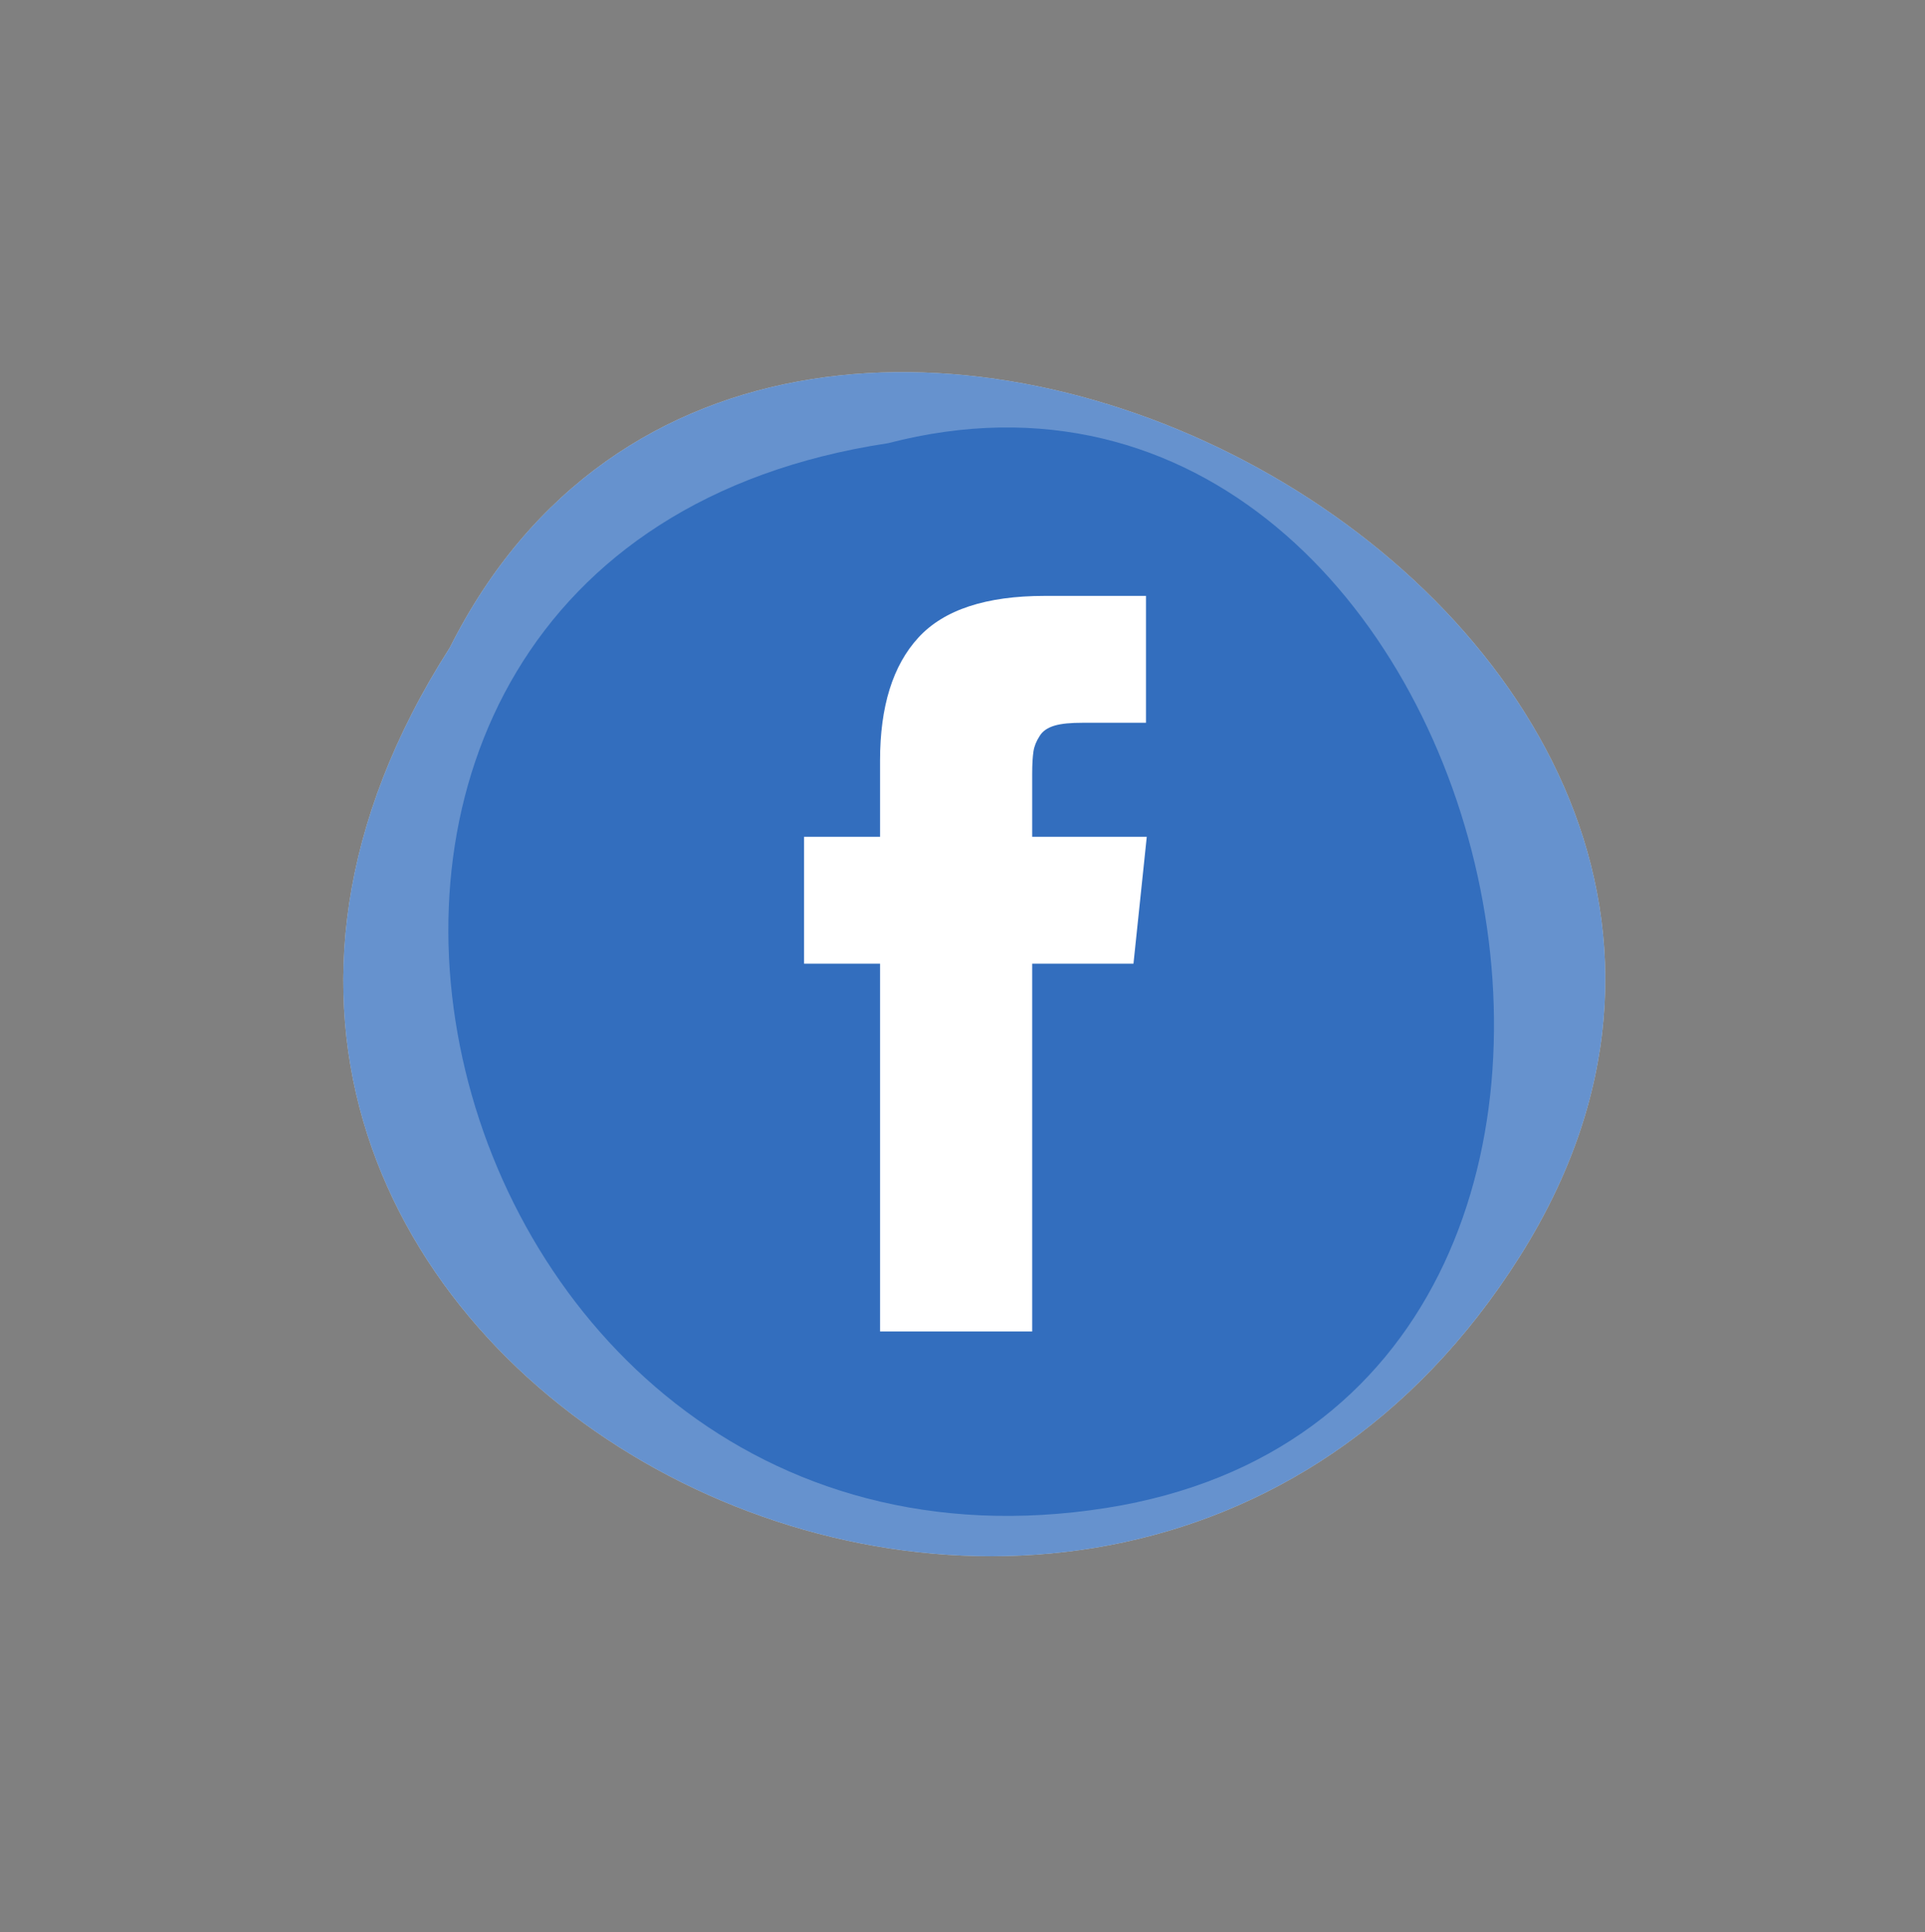 <?xml version="1.0" encoding="UTF-8" standalone="no"?><svg xmlns="http://www.w3.org/2000/svg" xmlns:xlink="http://www.w3.org/1999/xlink" fill="#000000" height="755.5" preserveAspectRatio="xMidYMid meet" version="1" viewBox="-192.2 19.5 752.7 755.5" width="752.7" zoomAndPan="magnify"><rect x="-192.2" y="19.5" width="752.7" height="755.5" fill="#808080" stroke="none"/><g><g id="change1_1"><path d="M-16.3,272.7c-175.9,274.9,251.6,502.3,418.4,238C560.5,259.7,110.8,19.5-16.3,272.7" fill="#ffffff"/></g></g><g opacity="0.6"><g id="change2_2"><path d="M-16.3,272.7c-175.9,274.9,251.6,502.3,418.4,238C560.5,259.7,110.8,19.5-16.3,272.7" fill="#004aad"/></g></g><g><g id="change2_1" opacity="0.5"><path d="M155,192.8c-284.9,43.1-187.2,459.4,85.4,416.3C499.2,568.2,397.2,129.9,155,192.8" fill="#004aad"/></g></g><g id="change1_2"><path d="M211.4,346.7v-24.8c0-3.7,0.2-6.6,0.5-8.6c0.3-2,1.1-4,2.4-6c1.2-2,3.2-3.3,5.9-4.1 c2.7-0.8,6.4-1.1,10.9-1.1h24.8v-49.6h-39.6c-22.9,0-39.4,5.4-49.4,16.3c-10,10.9-15,26.9-15,48.1v29.8h-29.7v49.6h29.7v143.8h59.5 V396.3H251l5.2-49.6H211.4z" fill="#ffffff"/></g></svg>